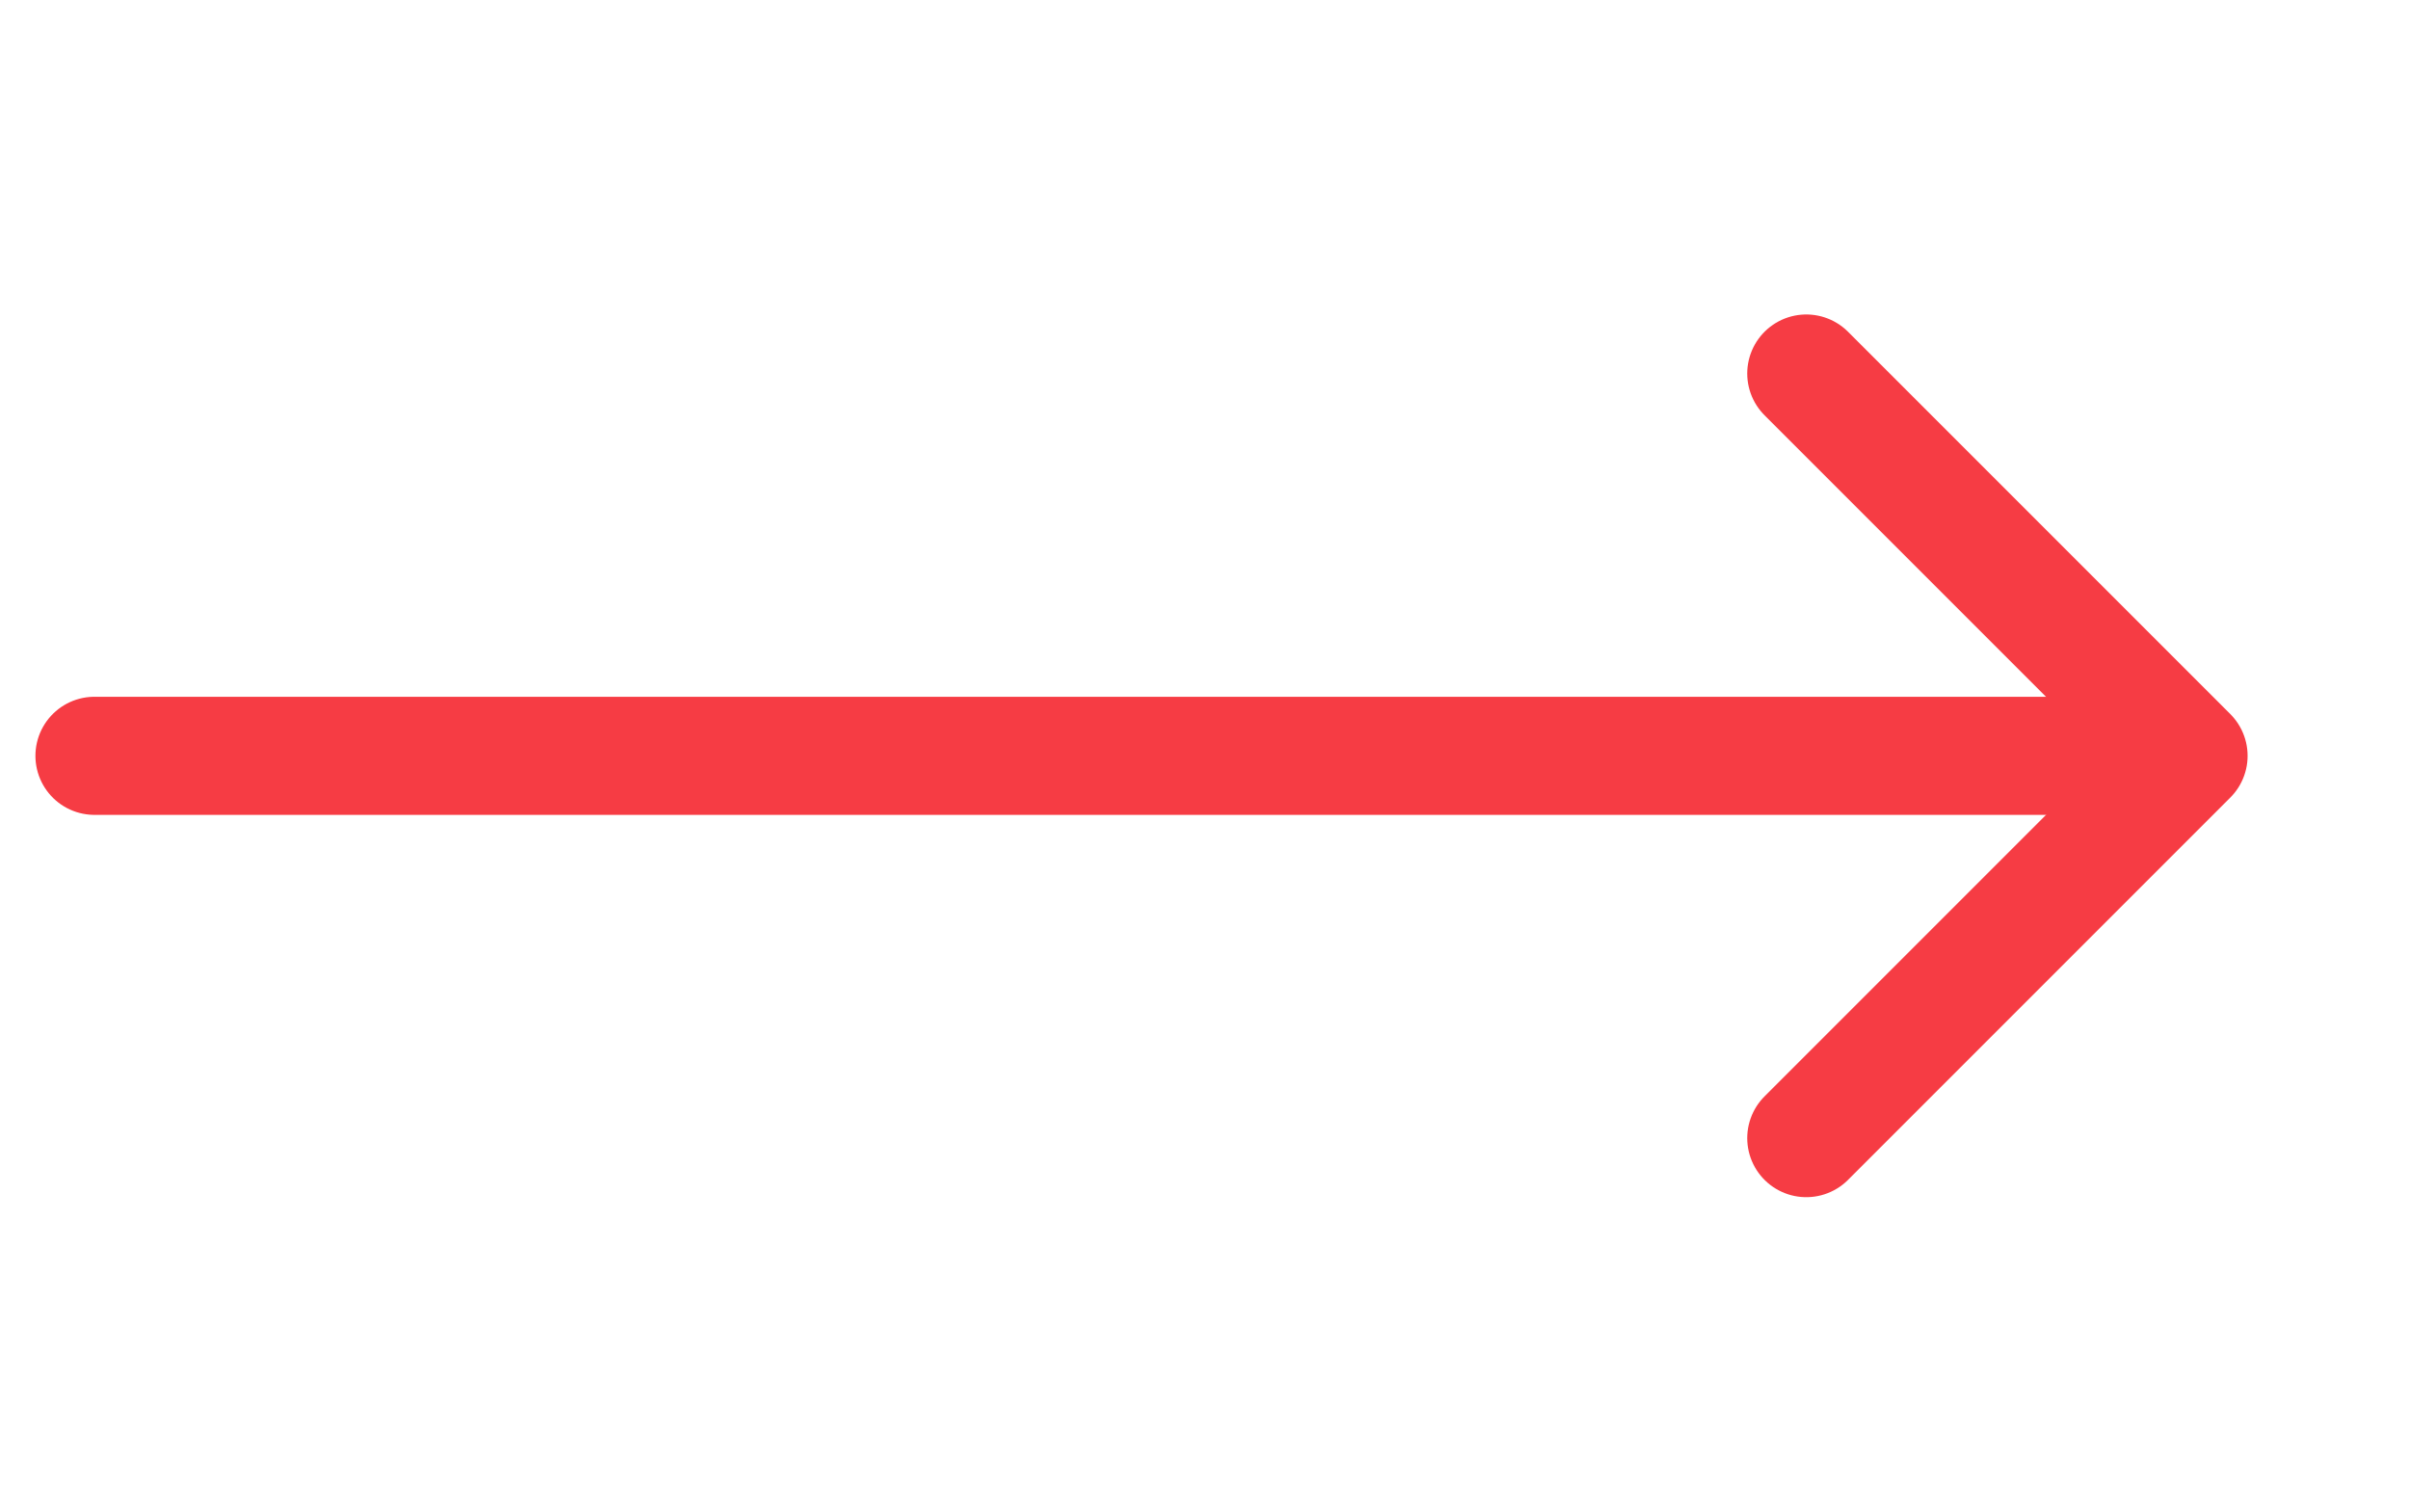 <svg width="51" height="32" viewBox="0 0 51 32" fill="none" xmlns="http://www.w3.org/2000/svg">
<path d="M38.24 7.907L46.333 16L38.24 24.093" stroke="#F63C44" stroke-width="2.5" stroke-miterlimit="10" stroke-linecap="round" stroke-linejoin="round"/>
<path d="M2 16L46 16" stroke="#F63C44" stroke-width="2.5" stroke-miterlimit="10" stroke-linecap="round" stroke-linejoin="round"/>
</svg>
